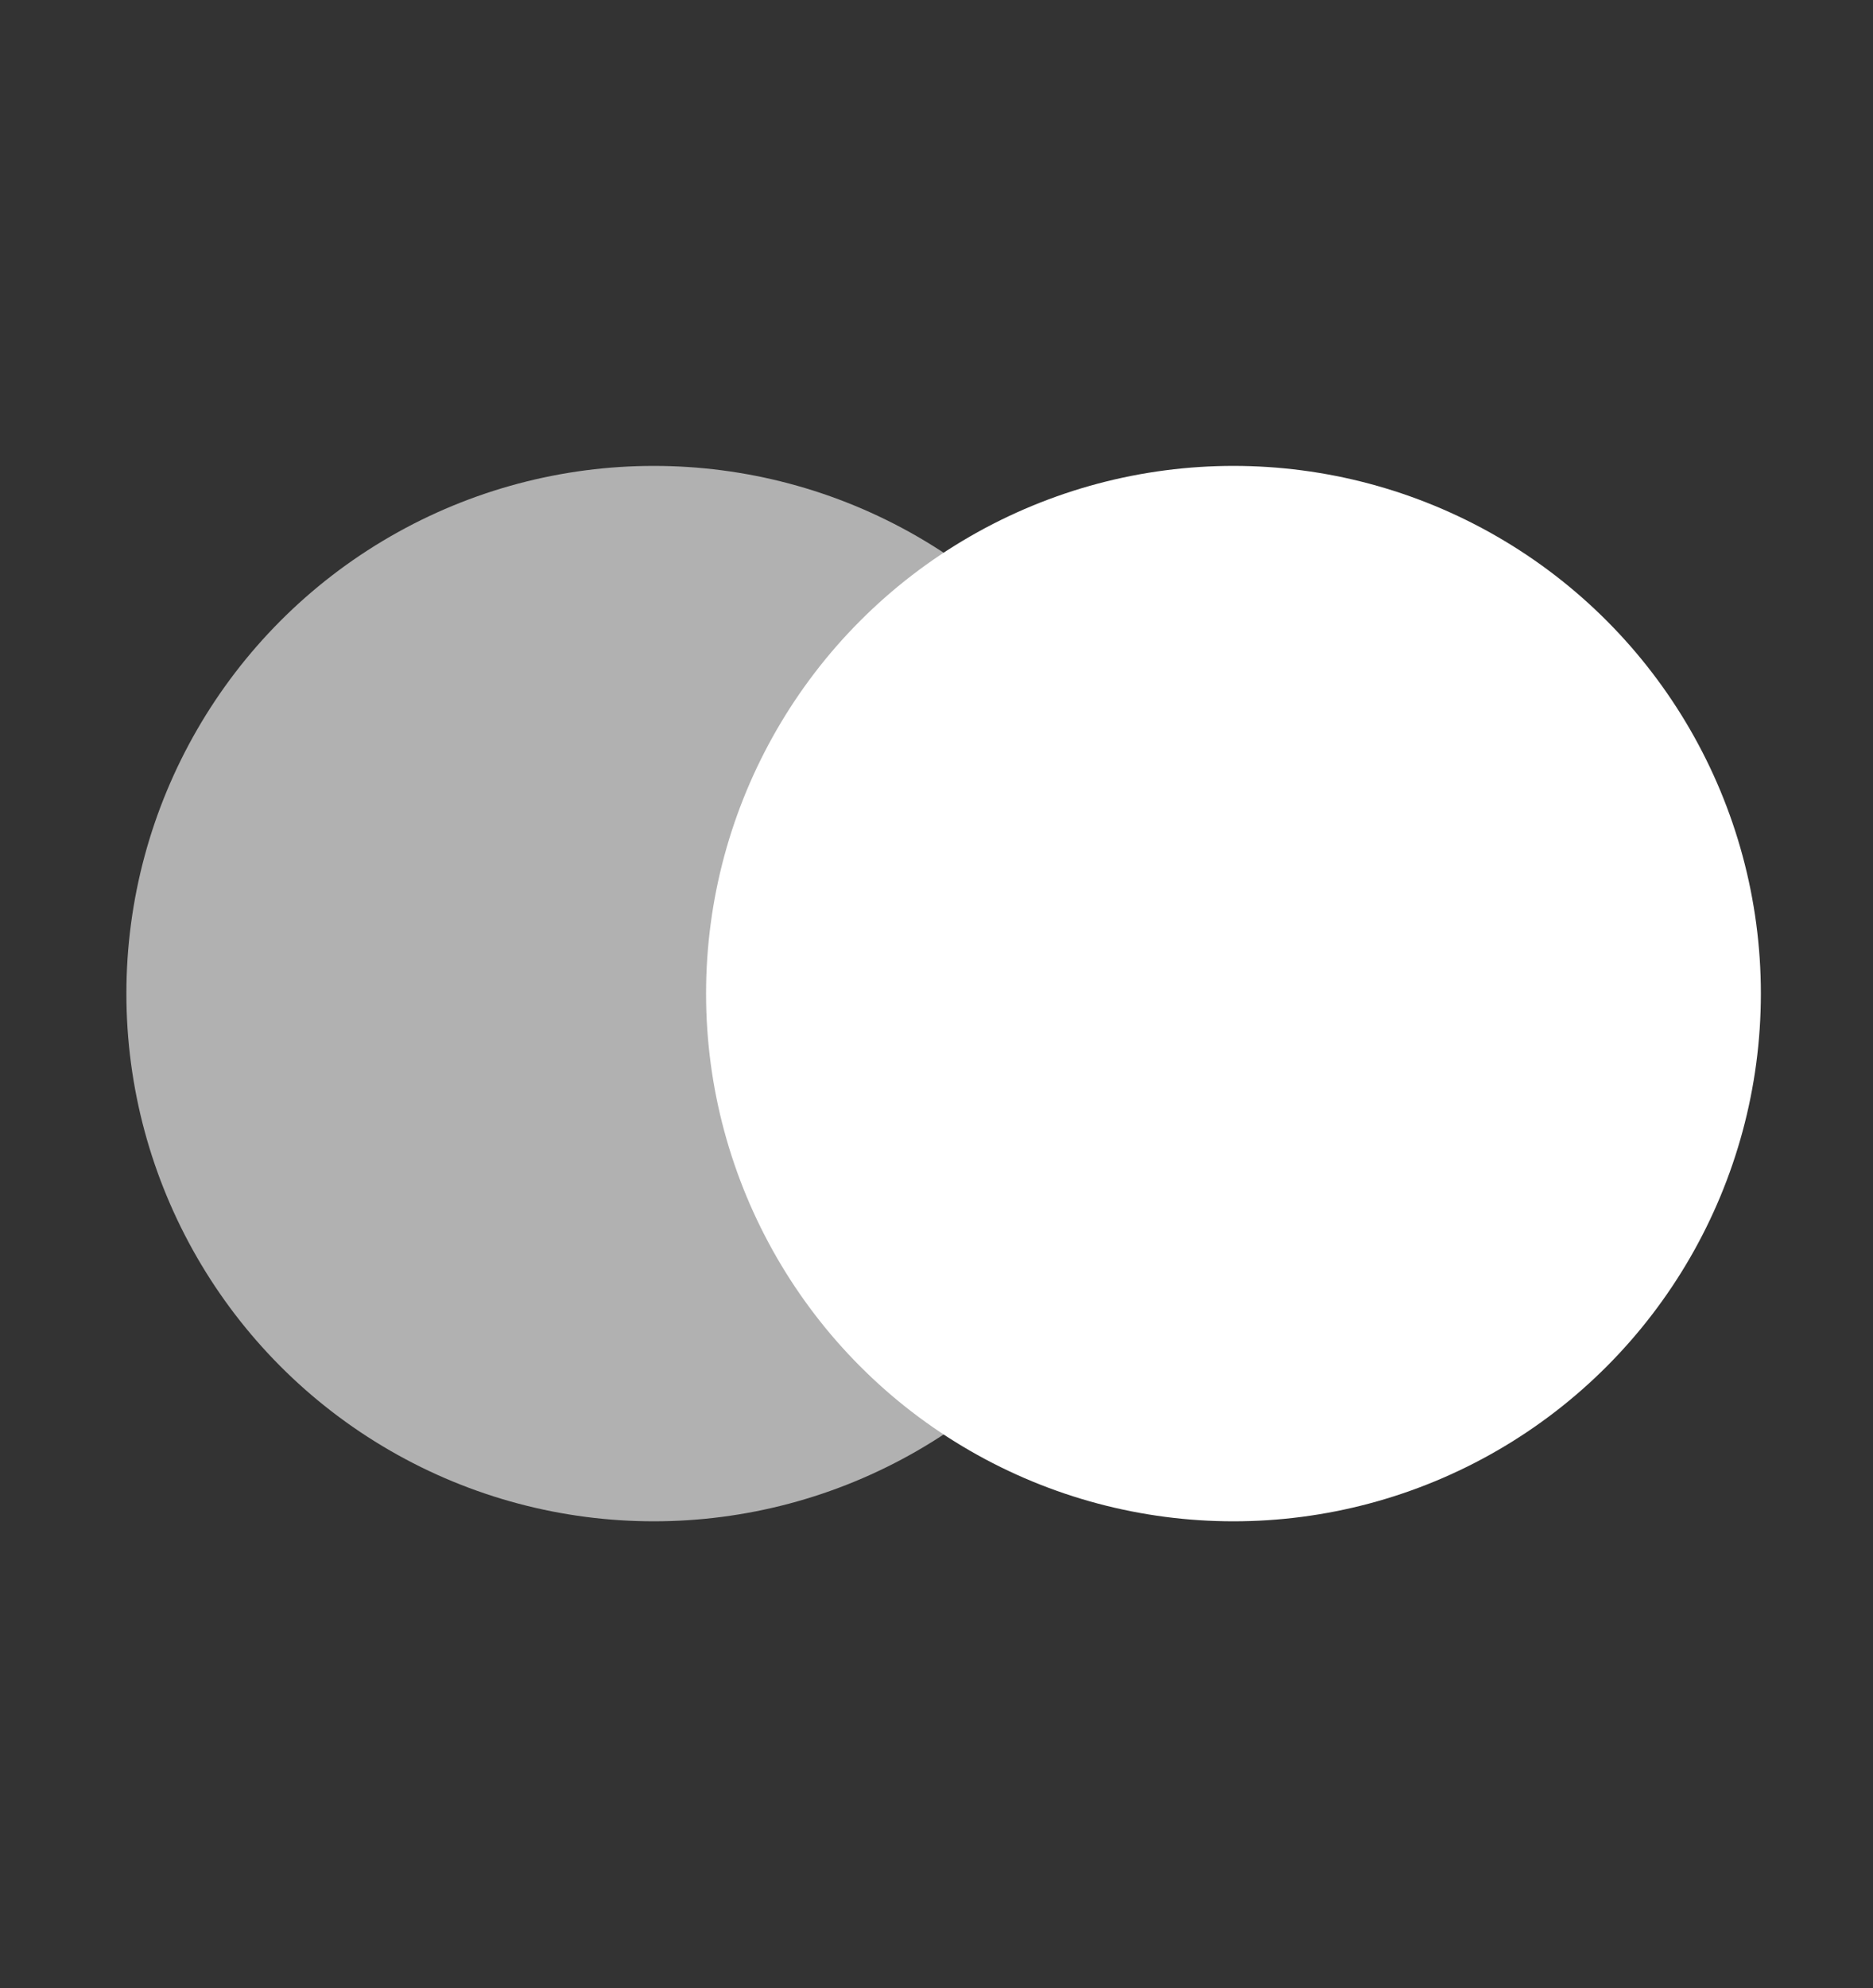 <?xml version="1.0" encoding="UTF-8"?> <!-- Generator: Adobe Illustrator 21.0.2, SVG Export Plug-In . SVG Version: 6.00 Build 0) --> <svg xmlns="http://www.w3.org/2000/svg" xmlns:xlink="http://www.w3.org/1999/xlink" id="Layer_1" x="0px" y="0px" viewBox="0 0 197.1 209.1" style="enable-background:new 0 0 197.1 209.1;" xml:space="preserve"><rect x="0" y="0" width="197.1" height="209.1" fill="#333333" stroke="none"/> <style type="text/css"> .st0{opacity:0.62;fill:#FFFFFF;} .st1{fill:#FFFFFF;} </style> <title>Asset 40</title> <circle class="st0" cx="68.8" cy="104.5" r="55.5"></circle> <circle class="st1" cx="129.8" cy="104.5" r="55.5"></circle> </svg> 